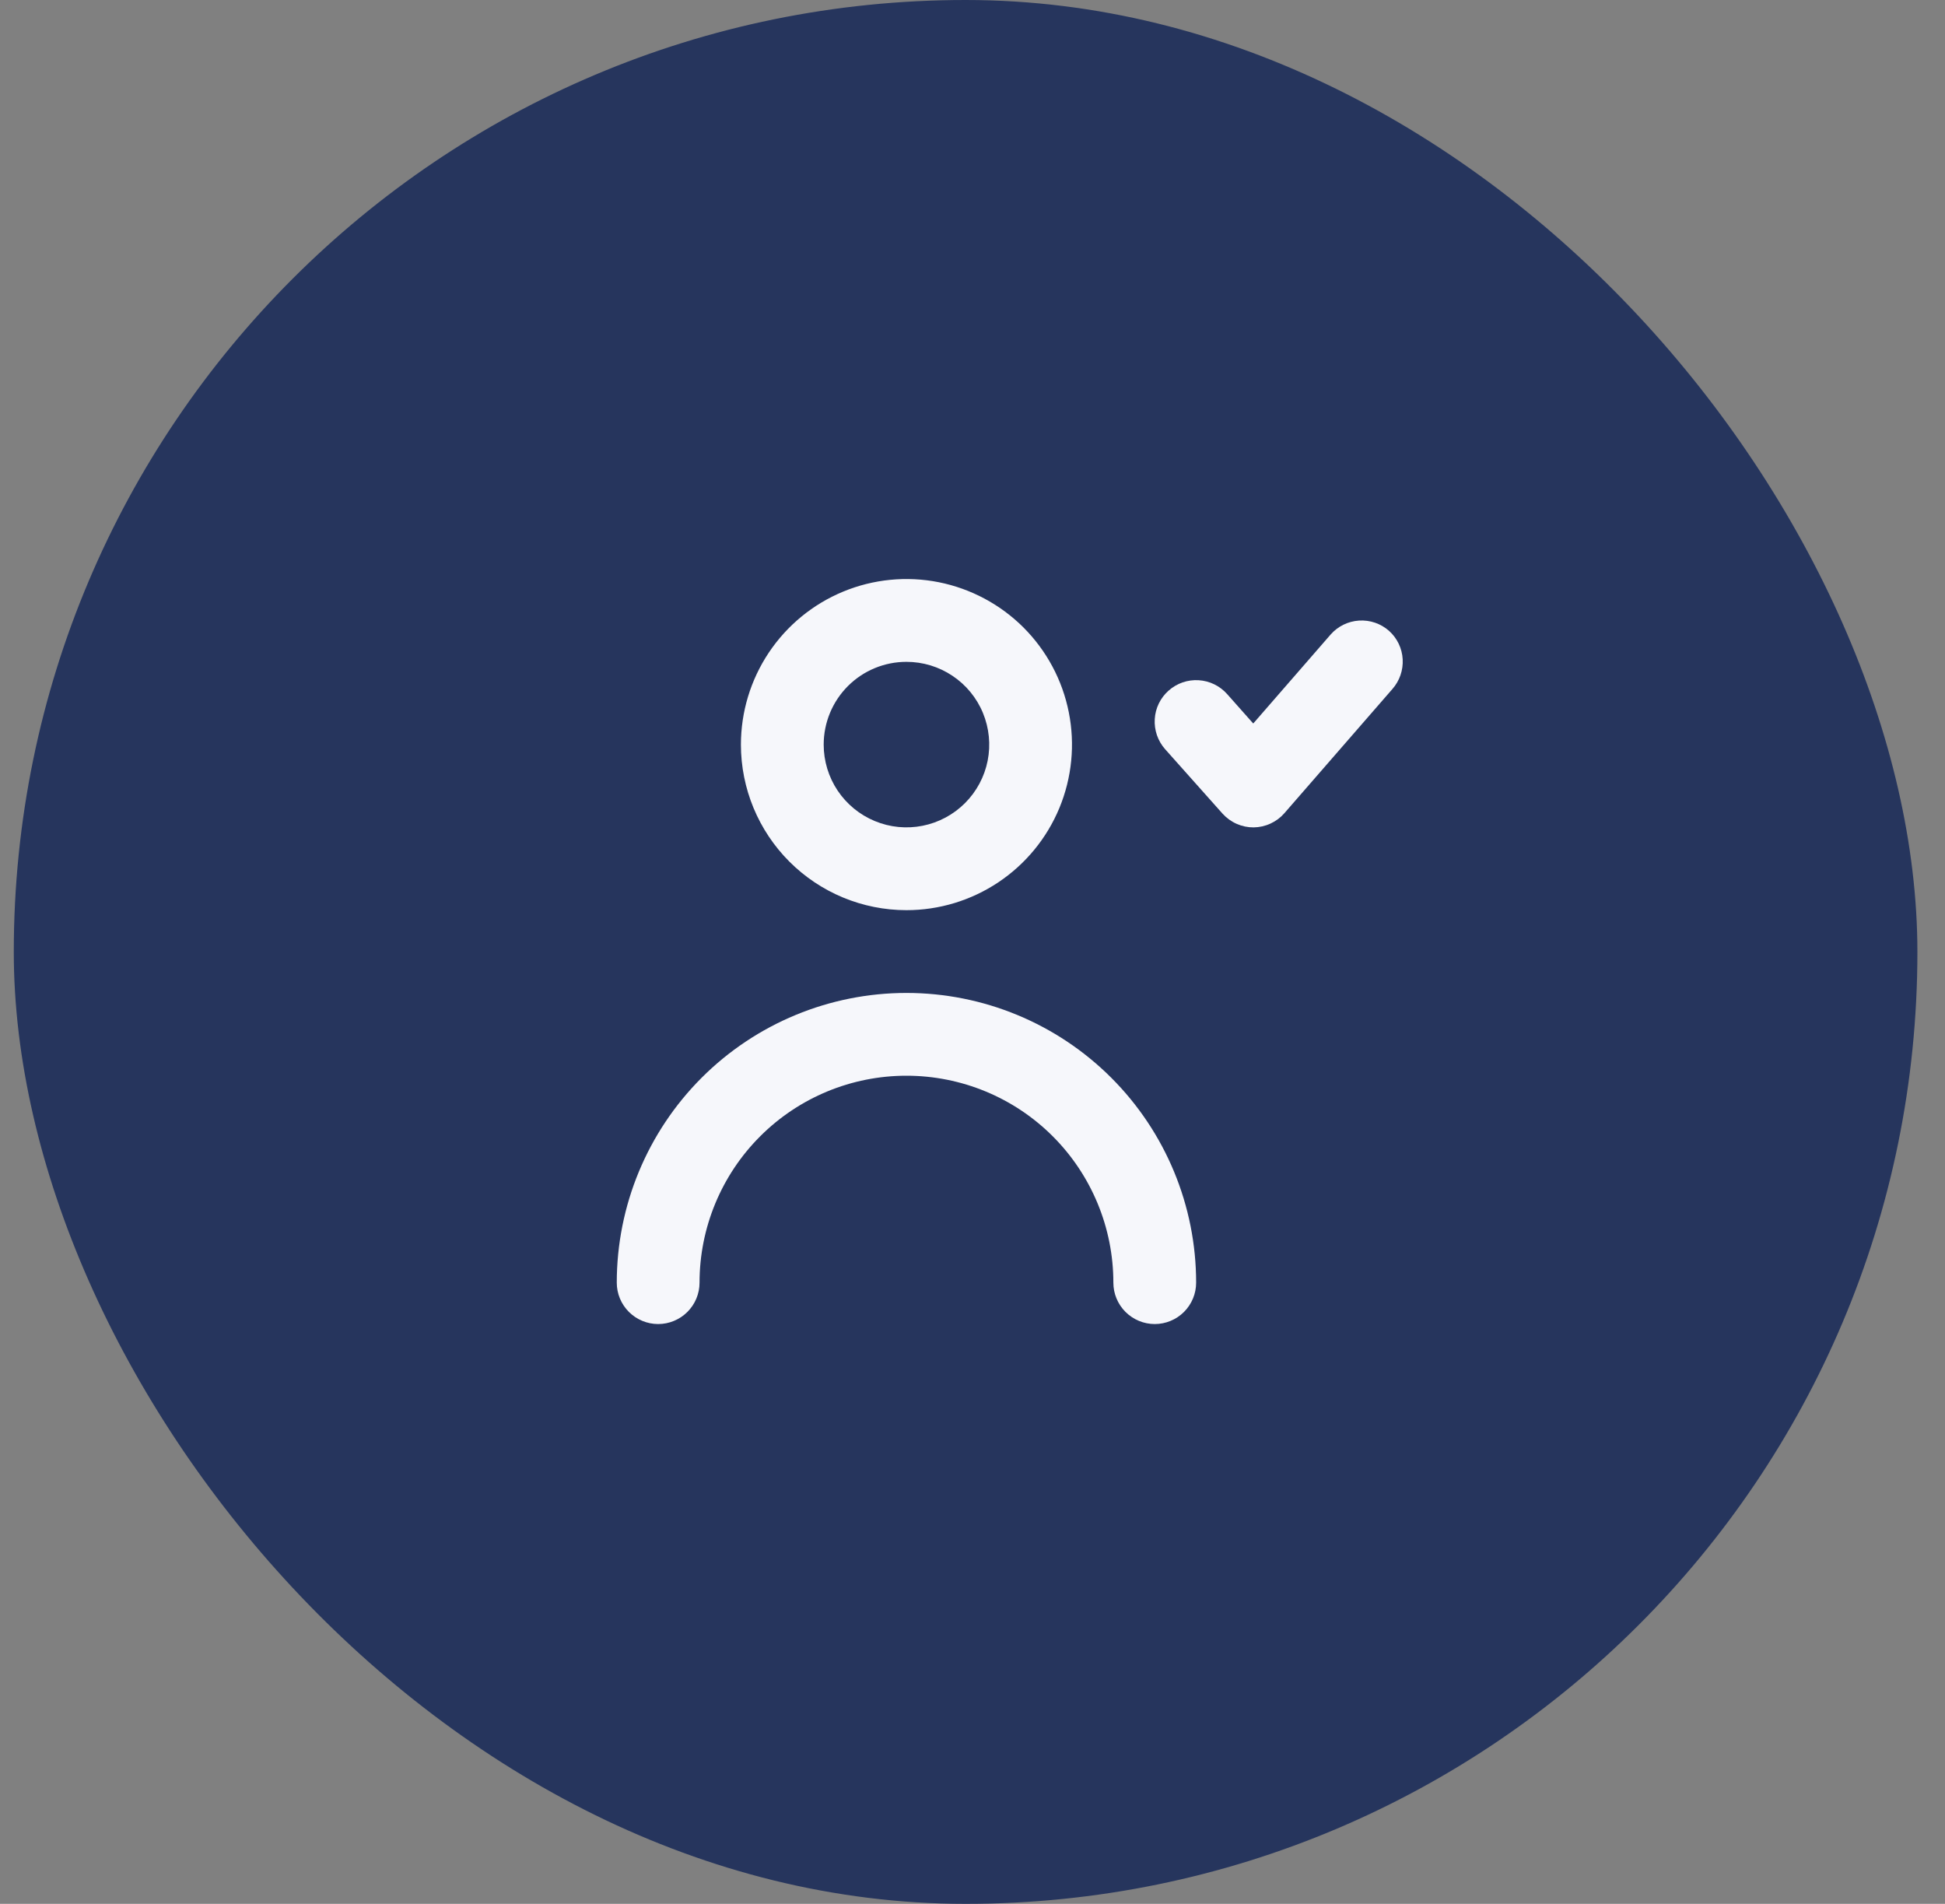 <svg width="47" height="46" viewBox="0 0 47 46" fill="none" xmlns="http://www.w3.org/2000/svg">
<rect x="0" y="0" width="47" height="46" fill="#808080" stroke="none"/>
<rect x="0.333" width="46" height="46" rx="23" fill="#26355D"/>
<g clip-path="url(#clip0_12_876)">
<path d="M33.564 15.241C33.365 15.066 33.105 14.977 32.84 14.994C32.576 15.011 32.329 15.132 32.154 15.331L30.284 17.481L29.654 16.771C29.478 16.572 29.23 16.451 28.964 16.435C28.699 16.419 28.438 16.509 28.239 16.686C28.04 16.862 27.919 17.11 27.904 17.375C27.888 17.641 27.978 17.902 28.154 18.101L29.544 19.661C29.639 19.765 29.755 19.849 29.884 19.906C30.013 19.963 30.153 19.992 30.294 19.991C30.434 19.989 30.573 19.958 30.7 19.899C30.828 19.841 30.942 19.756 31.034 19.651L33.644 16.651C33.82 16.453 33.91 16.193 33.895 15.929C33.881 15.665 33.761 15.417 33.564 15.241Z" fill="#F6F7FB"/>
<path d="M21.904 21.991C22.695 21.991 23.469 21.756 24.127 21.316C24.784 20.877 25.297 20.252 25.6 19.521C25.902 18.79 25.982 17.986 25.827 17.21C25.673 16.434 25.292 15.722 24.733 15.162C24.173 14.603 23.46 14.222 22.684 14.067C21.909 13.913 21.104 13.992 20.373 14.295C19.642 14.598 19.018 15.11 18.578 15.768C18.139 16.426 17.904 17.199 17.904 17.991C17.904 19.051 18.326 20.069 19.076 20.819C19.826 21.569 20.843 21.991 21.904 21.991ZM21.904 15.991C22.3 15.991 22.686 16.108 23.015 16.328C23.344 16.547 23.601 16.86 23.752 17.225C23.903 17.591 23.943 17.993 23.866 18.381C23.789 18.769 23.598 19.125 23.318 19.405C23.039 19.684 22.682 19.875 22.294 19.952C21.906 20.029 21.504 19.99 21.139 19.838C20.773 19.687 20.461 19.43 20.241 19.102C20.021 18.773 19.904 18.386 19.904 17.991C19.904 17.46 20.115 16.951 20.49 16.576C20.865 16.201 21.374 15.991 21.904 15.991Z" fill="#F6F7FB"/>
<path d="M21.904 23.991C20.048 23.991 18.267 24.728 16.954 26.041C15.642 27.354 14.904 29.134 14.904 30.991C14.904 31.256 15.009 31.51 15.197 31.698C15.385 31.885 15.639 31.991 15.904 31.991C16.169 31.991 16.424 31.885 16.611 31.698C16.799 31.51 16.904 31.256 16.904 30.991C16.904 29.664 17.431 28.393 18.369 27.455C19.306 26.517 20.578 25.991 21.904 25.991C23.23 25.991 24.502 26.517 25.44 27.455C26.377 28.393 26.904 29.664 26.904 30.991C26.904 31.256 27.009 31.51 27.197 31.698C27.385 31.885 27.639 31.991 27.904 31.991C28.169 31.991 28.424 31.885 28.611 31.698C28.799 31.51 28.904 31.256 28.904 30.991C28.904 29.134 28.167 27.354 26.854 26.041C25.541 24.728 23.761 23.991 21.904 23.991Z" fill="#F6F7FB"/>
</g>
<defs>
<clipPath id="clip0_12_876">
<rect width="24" height="24" fill="white" transform="translate(11.333 11)"/>
</clipPath>
</defs>
</svg>
